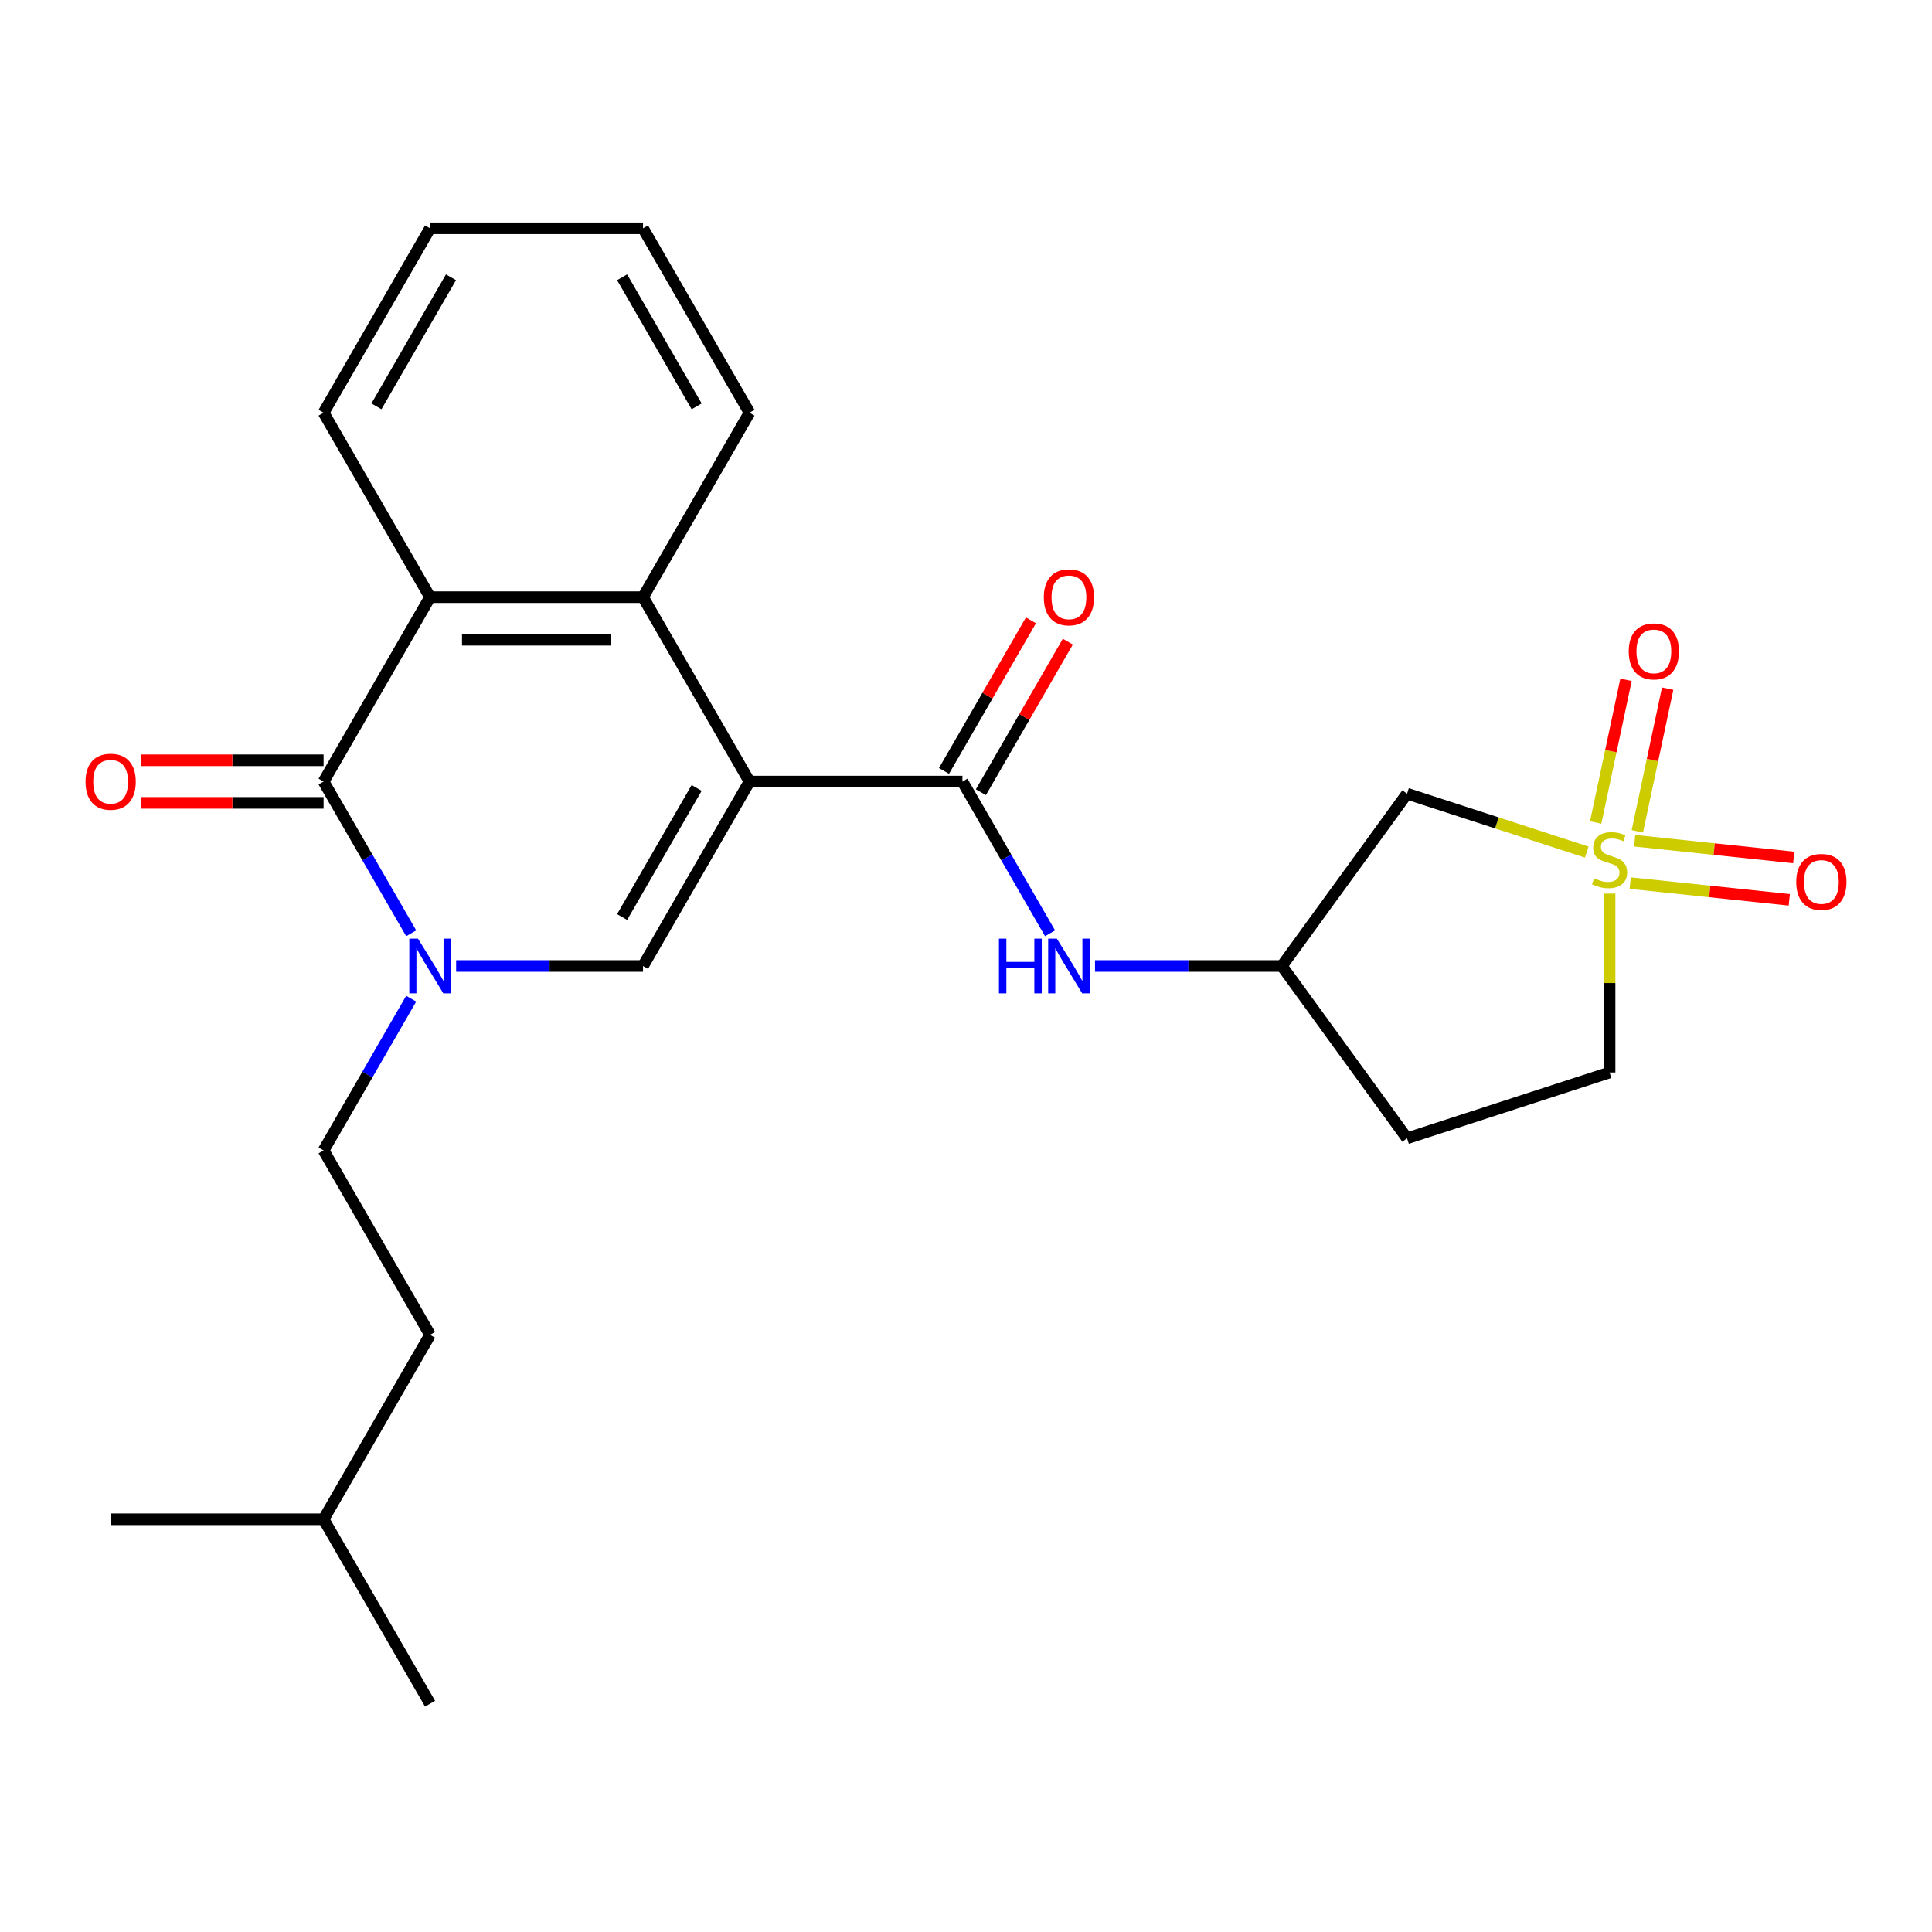 <?xml version='1.0' encoding='iso-8859-1'?>
<svg version='1.1' baseProfile='full'
              xmlns='http://www.w3.org/2000/svg'
                      xmlns:rdkit='http://www.rdkit.org/xml'
                      xmlns:xlink='http://www.w3.org/1999/xlink'
                  xml:space='preserve'
width='1000px' height='1000px' viewBox='0 0 1000 1000'>
<!-- END OF HEADER -->
<rect style='opacity:1.0;fill:#FFFFFF;stroke:none' width='1000' height='1000' x='0' y='0'> </rect>
<path class='bond-2' d='M 387.937,404.543 L 332.825,500' style='fill:none;fill-rule:evenodd;stroke:#000000;stroke-width:6px;stroke-linecap:butt;stroke-linejoin:miter;stroke-opacity:1' />
<path class='bond-2' d='M 360.579,407.839 L 322.001,474.659' style='fill:none;fill-rule:evenodd;stroke:#000000;stroke-width:6px;stroke-linecap:butt;stroke-linejoin:miter;stroke-opacity:1' />
<path class='bond-4' d='M 387.937,404.543 L 498.161,404.543' style='fill:none;fill-rule:evenodd;stroke:#000000;stroke-width:6px;stroke-linecap:butt;stroke-linejoin:miter;stroke-opacity:1' />
<path class='bond-5' d='M 387.937,404.543 L 332.825,309.086' style='fill:none;fill-rule:evenodd;stroke:#000000;stroke-width:6px;stroke-linecap:butt;stroke-linejoin:miter;stroke-opacity:1' />
<path class='bond-0' d='M 821.279,441.042 L 774.782,425.935' style='fill:none;fill-rule:evenodd;stroke:#CCCC00;stroke-width:6px;stroke-linecap:butt;stroke-linejoin:miter;stroke-opacity:1' />
<path class='bond-0' d='M 774.782,425.935 L 728.285,410.827' style='fill:none;fill-rule:evenodd;stroke:#000000;stroke-width:6px;stroke-linecap:butt;stroke-linejoin:miter;stroke-opacity:1' />
<path class='bond-9' d='M 847.483,430.304 L 855.333,393.376' style='fill:none;fill-rule:evenodd;stroke:#CCCC00;stroke-width:6px;stroke-linecap:butt;stroke-linejoin:miter;stroke-opacity:1' />
<path class='bond-9' d='M 855.333,393.376 L 863.182,356.449' style='fill:none;fill-rule:evenodd;stroke:#FF0000;stroke-width:6px;stroke-linecap:butt;stroke-linejoin:miter;stroke-opacity:1' />
<path class='bond-9' d='M 825.92,425.721 L 833.77,388.793' style='fill:none;fill-rule:evenodd;stroke:#CCCC00;stroke-width:6px;stroke-linecap:butt;stroke-linejoin:miter;stroke-opacity:1' />
<path class='bond-9' d='M 833.77,388.793 L 841.619,351.865' style='fill:none;fill-rule:evenodd;stroke:#FF0000;stroke-width:6px;stroke-linecap:butt;stroke-linejoin:miter;stroke-opacity:1' />
<path class='bond-10' d='M 843.798,457.094 L 884.962,461.42' style='fill:none;fill-rule:evenodd;stroke:#CCCC00;stroke-width:6px;stroke-linecap:butt;stroke-linejoin:miter;stroke-opacity:1' />
<path class='bond-10' d='M 884.962,461.42 L 926.125,465.747' style='fill:none;fill-rule:evenodd;stroke:#FF0000;stroke-width:6px;stroke-linecap:butt;stroke-linejoin:miter;stroke-opacity:1' />
<path class='bond-10' d='M 846.103,435.17 L 887.266,439.496' style='fill:none;fill-rule:evenodd;stroke:#CCCC00;stroke-width:6px;stroke-linecap:butt;stroke-linejoin:miter;stroke-opacity:1' />
<path class='bond-10' d='M 887.266,439.496 L 928.429,443.823' style='fill:none;fill-rule:evenodd;stroke:#FF0000;stroke-width:6px;stroke-linecap:butt;stroke-linejoin:miter;stroke-opacity:1' />
<path class='bond-27' d='M 833.115,462.524 L 833.115,508.818' style='fill:none;fill-rule:evenodd;stroke:#CCCC00;stroke-width:6px;stroke-linecap:butt;stroke-linejoin:miter;stroke-opacity:1' />
<path class='bond-27' d='M 833.115,508.818 L 833.115,555.112' style='fill:none;fill-rule:evenodd;stroke:#000000;stroke-width:6px;stroke-linecap:butt;stroke-linejoin:miter;stroke-opacity:1' />
<path class='bond-1' d='M 236.097,500 L 284.461,500' style='fill:none;fill-rule:evenodd;stroke:#0000FF;stroke-width:6px;stroke-linecap:butt;stroke-linejoin:miter;stroke-opacity:1' />
<path class='bond-1' d='M 284.461,500 L 332.825,500' style='fill:none;fill-rule:evenodd;stroke:#000000;stroke-width:6px;stroke-linecap:butt;stroke-linejoin:miter;stroke-opacity:1' />
<path class='bond-13' d='M 212.835,516.916 L 190.162,556.186' style='fill:none;fill-rule:evenodd;stroke:#0000FF;stroke-width:6px;stroke-linecap:butt;stroke-linejoin:miter;stroke-opacity:1' />
<path class='bond-13' d='M 190.162,556.186 L 167.489,595.457' style='fill:none;fill-rule:evenodd;stroke:#000000;stroke-width:6px;stroke-linecap:butt;stroke-linejoin:miter;stroke-opacity:1' />
<path class='bond-25' d='M 212.835,483.084 L 190.162,443.814' style='fill:none;fill-rule:evenodd;stroke:#0000FF;stroke-width:6px;stroke-linecap:butt;stroke-linejoin:miter;stroke-opacity:1' />
<path class='bond-25' d='M 190.162,443.814 L 167.489,404.543' style='fill:none;fill-rule:evenodd;stroke:#000000;stroke-width:6px;stroke-linecap:butt;stroke-linejoin:miter;stroke-opacity:1' />
<path class='bond-3' d='M 167.489,404.543 L 222.601,309.086' style='fill:none;fill-rule:evenodd;stroke:#000000;stroke-width:6px;stroke-linecap:butt;stroke-linejoin:miter;stroke-opacity:1' />
<path class='bond-12' d='M 167.489,393.521 L 120.255,393.521' style='fill:none;fill-rule:evenodd;stroke:#000000;stroke-width:6px;stroke-linecap:butt;stroke-linejoin:miter;stroke-opacity:1' />
<path class='bond-12' d='M 120.255,393.521 L 73.02,393.521' style='fill:none;fill-rule:evenodd;stroke:#FF0000;stroke-width:6px;stroke-linecap:butt;stroke-linejoin:miter;stroke-opacity:1' />
<path class='bond-12' d='M 167.489,415.566 L 120.255,415.566' style='fill:none;fill-rule:evenodd;stroke:#000000;stroke-width:6px;stroke-linecap:butt;stroke-linejoin:miter;stroke-opacity:1' />
<path class='bond-12' d='M 120.255,415.566 L 73.02,415.566' style='fill:none;fill-rule:evenodd;stroke:#FF0000;stroke-width:6px;stroke-linecap:butt;stroke-linejoin:miter;stroke-opacity:1' />
<path class='bond-8' d='M 498.161,404.543 L 520.834,443.814' style='fill:none;fill-rule:evenodd;stroke:#000000;stroke-width:6px;stroke-linecap:butt;stroke-linejoin:miter;stroke-opacity:1' />
<path class='bond-8' d='M 520.834,443.814 L 543.507,483.084' style='fill:none;fill-rule:evenodd;stroke:#0000FF;stroke-width:6px;stroke-linecap:butt;stroke-linejoin:miter;stroke-opacity:1' />
<path class='bond-14' d='M 507.707,410.054 L 530.207,371.084' style='fill:none;fill-rule:evenodd;stroke:#000000;stroke-width:6px;stroke-linecap:butt;stroke-linejoin:miter;stroke-opacity:1' />
<path class='bond-14' d='M 530.207,371.084 L 552.706,332.113' style='fill:none;fill-rule:evenodd;stroke:#FF0000;stroke-width:6px;stroke-linecap:butt;stroke-linejoin:miter;stroke-opacity:1' />
<path class='bond-14' d='M 488.616,399.032 L 511.115,360.061' style='fill:none;fill-rule:evenodd;stroke:#000000;stroke-width:6px;stroke-linecap:butt;stroke-linejoin:miter;stroke-opacity:1' />
<path class='bond-14' d='M 511.115,360.061 L 533.615,321.091' style='fill:none;fill-rule:evenodd;stroke:#FF0000;stroke-width:6px;stroke-linecap:butt;stroke-linejoin:miter;stroke-opacity:1' />
<path class='bond-6' d='M 332.825,309.086 L 222.601,309.086' style='fill:none;fill-rule:evenodd;stroke:#000000;stroke-width:6px;stroke-linecap:butt;stroke-linejoin:miter;stroke-opacity:1' />
<path class='bond-6' d='M 316.292,331.131 L 239.135,331.131' style='fill:none;fill-rule:evenodd;stroke:#000000;stroke-width:6px;stroke-linecap:butt;stroke-linejoin:miter;stroke-opacity:1' />
<path class='bond-18' d='M 332.825,309.086 L 387.937,213.629' style='fill:none;fill-rule:evenodd;stroke:#000000;stroke-width:6px;stroke-linecap:butt;stroke-linejoin:miter;stroke-opacity:1' />
<path class='bond-19' d='M 222.601,309.086 L 167.489,213.629' style='fill:none;fill-rule:evenodd;stroke:#000000;stroke-width:6px;stroke-linecap:butt;stroke-linejoin:miter;stroke-opacity:1' />
<path class='bond-7' d='M 728.285,410.827 L 663.497,500' style='fill:none;fill-rule:evenodd;stroke:#000000;stroke-width:6px;stroke-linecap:butt;stroke-linejoin:miter;stroke-opacity:1' />
<path class='bond-11' d='M 566.769,500 L 615.133,500' style='fill:none;fill-rule:evenodd;stroke:#0000FF;stroke-width:6px;stroke-linecap:butt;stroke-linejoin:miter;stroke-opacity:1' />
<path class='bond-11' d='M 615.133,500 L 663.497,500' style='fill:none;fill-rule:evenodd;stroke:#000000;stroke-width:6px;stroke-linecap:butt;stroke-linejoin:miter;stroke-opacity:1' />
<path class='bond-16' d='M 663.497,500 L 728.285,589.173' style='fill:none;fill-rule:evenodd;stroke:#000000;stroke-width:6px;stroke-linecap:butt;stroke-linejoin:miter;stroke-opacity:1' />
<path class='bond-17' d='M 167.489,595.457 L 222.601,690.914' style='fill:none;fill-rule:evenodd;stroke:#000000;stroke-width:6px;stroke-linecap:butt;stroke-linejoin:miter;stroke-opacity:1' />
<path class='bond-15' d='M 833.115,555.112 L 728.285,589.173' style='fill:none;fill-rule:evenodd;stroke:#000000;stroke-width:6px;stroke-linecap:butt;stroke-linejoin:miter;stroke-opacity:1' />
<path class='bond-20' d='M 222.601,690.914 L 167.489,786.371' style='fill:none;fill-rule:evenodd;stroke:#000000;stroke-width:6px;stroke-linecap:butt;stroke-linejoin:miter;stroke-opacity:1' />
<path class='bond-21' d='M 387.937,213.629 L 332.825,118.173' style='fill:none;fill-rule:evenodd;stroke:#000000;stroke-width:6px;stroke-linecap:butt;stroke-linejoin:miter;stroke-opacity:1' />
<path class='bond-21' d='M 360.579,210.333 L 322.001,143.514' style='fill:none;fill-rule:evenodd;stroke:#000000;stroke-width:6px;stroke-linecap:butt;stroke-linejoin:miter;stroke-opacity:1' />
<path class='bond-26' d='M 167.489,213.629 L 222.601,118.173' style='fill:none;fill-rule:evenodd;stroke:#000000;stroke-width:6px;stroke-linecap:butt;stroke-linejoin:miter;stroke-opacity:1' />
<path class='bond-26' d='M 194.847,210.333 L 233.426,143.514' style='fill:none;fill-rule:evenodd;stroke:#000000;stroke-width:6px;stroke-linecap:butt;stroke-linejoin:miter;stroke-opacity:1' />
<path class='bond-23' d='M 167.489,786.371 L 222.601,881.827' style='fill:none;fill-rule:evenodd;stroke:#000000;stroke-width:6px;stroke-linecap:butt;stroke-linejoin:miter;stroke-opacity:1' />
<path class='bond-24' d='M 167.489,786.371 L 57.265,786.371' style='fill:none;fill-rule:evenodd;stroke:#000000;stroke-width:6px;stroke-linecap:butt;stroke-linejoin:miter;stroke-opacity:1' />
<path class='bond-22' d='M 332.825,118.173 L 222.601,118.173' style='fill:none;fill-rule:evenodd;stroke:#000000;stroke-width:6px;stroke-linecap:butt;stroke-linejoin:miter;stroke-opacity:1' />
<path  class='atom-1' d='M 825.115 454.608
Q 825.435 454.728, 826.755 455.288
Q 828.075 455.848, 829.515 456.208
Q 830.995 456.528, 832.435 456.528
Q 835.115 456.528, 836.675 455.248
Q 838.235 453.928, 838.235 451.648
Q 838.235 450.088, 837.435 449.128
Q 836.675 448.168, 835.475 447.648
Q 834.275 447.128, 832.275 446.528
Q 829.755 445.768, 828.235 445.048
Q 826.755 444.328, 825.675 442.808
Q 824.635 441.288, 824.635 438.728
Q 824.635 435.168, 827.035 432.968
Q 829.475 430.768, 834.275 430.768
Q 837.555 430.768, 841.275 432.328
L 840.355 435.408
Q 836.955 434.008, 834.395 434.008
Q 831.635 434.008, 830.115 435.168
Q 828.595 436.288, 828.635 438.248
Q 828.635 439.768, 829.395 440.688
Q 830.195 441.608, 831.315 442.128
Q 832.475 442.648, 834.395 443.248
Q 836.955 444.048, 838.475 444.848
Q 839.995 445.648, 841.075 447.288
Q 842.195 448.888, 842.195 451.648
Q 842.195 455.568, 839.555 457.688
Q 836.955 459.768, 832.595 459.768
Q 830.075 459.768, 828.155 459.208
Q 826.275 458.688, 824.035 457.768
L 825.115 454.608
' fill='#CCCC00'/>
<path  class='atom-2' d='M 216.341 485.84
L 225.621 500.84
Q 226.541 502.32, 228.021 505
Q 229.501 507.68, 229.581 507.84
L 229.581 485.84
L 233.341 485.84
L 233.341 514.16
L 229.461 514.16
L 219.501 497.76
Q 218.341 495.84, 217.101 493.64
Q 215.901 491.44, 215.541 490.76
L 215.541 514.16
L 211.861 514.16
L 211.861 485.84
L 216.341 485.84
' fill='#0000FF'/>
<path  class='atom-9' d='M 517.053 485.84
L 520.893 485.84
L 520.893 497.88
L 535.373 497.88
L 535.373 485.84
L 539.213 485.84
L 539.213 514.16
L 535.373 514.16
L 535.373 501.08
L 520.893 501.08
L 520.893 514.16
L 517.053 514.16
L 517.053 485.84
' fill='#0000FF'/>
<path  class='atom-9' d='M 547.013 485.84
L 556.293 500.84
Q 557.213 502.32, 558.693 505
Q 560.173 507.68, 560.253 507.84
L 560.253 485.84
L 564.013 485.84
L 564.013 514.16
L 560.133 514.16
L 550.173 497.76
Q 549.013 495.84, 547.773 493.64
Q 546.573 491.44, 546.213 490.76
L 546.213 514.16
L 542.533 514.16
L 542.533 485.84
L 547.013 485.84
' fill='#0000FF'/>
<path  class='atom-10' d='M 843.032 337.153
Q 843.032 330.353, 846.392 326.553
Q 849.752 322.753, 856.032 322.753
Q 862.312 322.753, 865.672 326.553
Q 869.032 330.353, 869.032 337.153
Q 869.032 344.033, 865.632 347.953
Q 862.232 351.833, 856.032 351.833
Q 849.792 351.833, 846.392 347.953
Q 843.032 344.073, 843.032 337.153
M 856.032 348.633
Q 860.352 348.633, 862.672 345.753
Q 865.032 342.833, 865.032 337.153
Q 865.032 331.593, 862.672 328.793
Q 860.352 325.953, 856.032 325.953
Q 851.712 325.953, 849.352 328.753
Q 847.032 331.553, 847.032 337.153
Q 847.032 342.873, 849.352 345.753
Q 851.712 348.633, 856.032 348.633
' fill='#FF0000'/>
<path  class='atom-11' d='M 929.735 456.49
Q 929.735 449.69, 933.095 445.89
Q 936.455 442.09, 942.735 442.09
Q 949.015 442.09, 952.375 445.89
Q 955.735 449.69, 955.735 456.49
Q 955.735 463.37, 952.335 467.29
Q 948.935 471.17, 942.735 471.17
Q 936.495 471.17, 933.095 467.29
Q 929.735 463.41, 929.735 456.49
M 942.735 467.97
Q 947.055 467.97, 949.375 465.09
Q 951.735 462.17, 951.735 456.49
Q 951.735 450.93, 949.375 448.13
Q 947.055 445.29, 942.735 445.29
Q 938.415 445.29, 936.055 448.09
Q 933.735 450.89, 933.735 456.49
Q 933.735 462.21, 936.055 465.09
Q 938.415 467.97, 942.735 467.97
' fill='#FF0000'/>
<path  class='atom-13' d='M 44.265 404.623
Q 44.265 397.823, 47.625 394.023
Q 50.985 390.223, 57.265 390.223
Q 63.545 390.223, 66.905 394.023
Q 70.265 397.823, 70.265 404.623
Q 70.265 411.503, 66.865 415.423
Q 63.465 419.303, 57.265 419.303
Q 51.025 419.303, 47.625 415.423
Q 44.265 411.543, 44.265 404.623
M 57.265 416.103
Q 61.585 416.103, 63.905 413.223
Q 66.265 410.303, 66.265 404.623
Q 66.265 399.063, 63.905 396.263
Q 61.585 393.423, 57.265 393.423
Q 52.945 393.423, 50.585 396.223
Q 48.265 399.023, 48.265 404.623
Q 48.265 410.343, 50.585 413.223
Q 52.945 416.103, 57.265 416.103
' fill='#FF0000'/>
<path  class='atom-15' d='M 540.273 309.166
Q 540.273 302.366, 543.633 298.566
Q 546.993 294.766, 553.273 294.766
Q 559.553 294.766, 562.913 298.566
Q 566.273 302.366, 566.273 309.166
Q 566.273 316.046, 562.873 319.966
Q 559.473 323.846, 553.273 323.846
Q 547.033 323.846, 543.633 319.966
Q 540.273 316.086, 540.273 309.166
M 553.273 320.646
Q 557.593 320.646, 559.913 317.766
Q 562.273 314.846, 562.273 309.166
Q 562.273 303.606, 559.913 300.806
Q 557.593 297.966, 553.273 297.966
Q 548.953 297.966, 546.593 300.766
Q 544.273 303.566, 544.273 309.166
Q 544.273 314.886, 546.593 317.766
Q 548.953 320.646, 553.273 320.646
' fill='#FF0000'/>
</svg>

